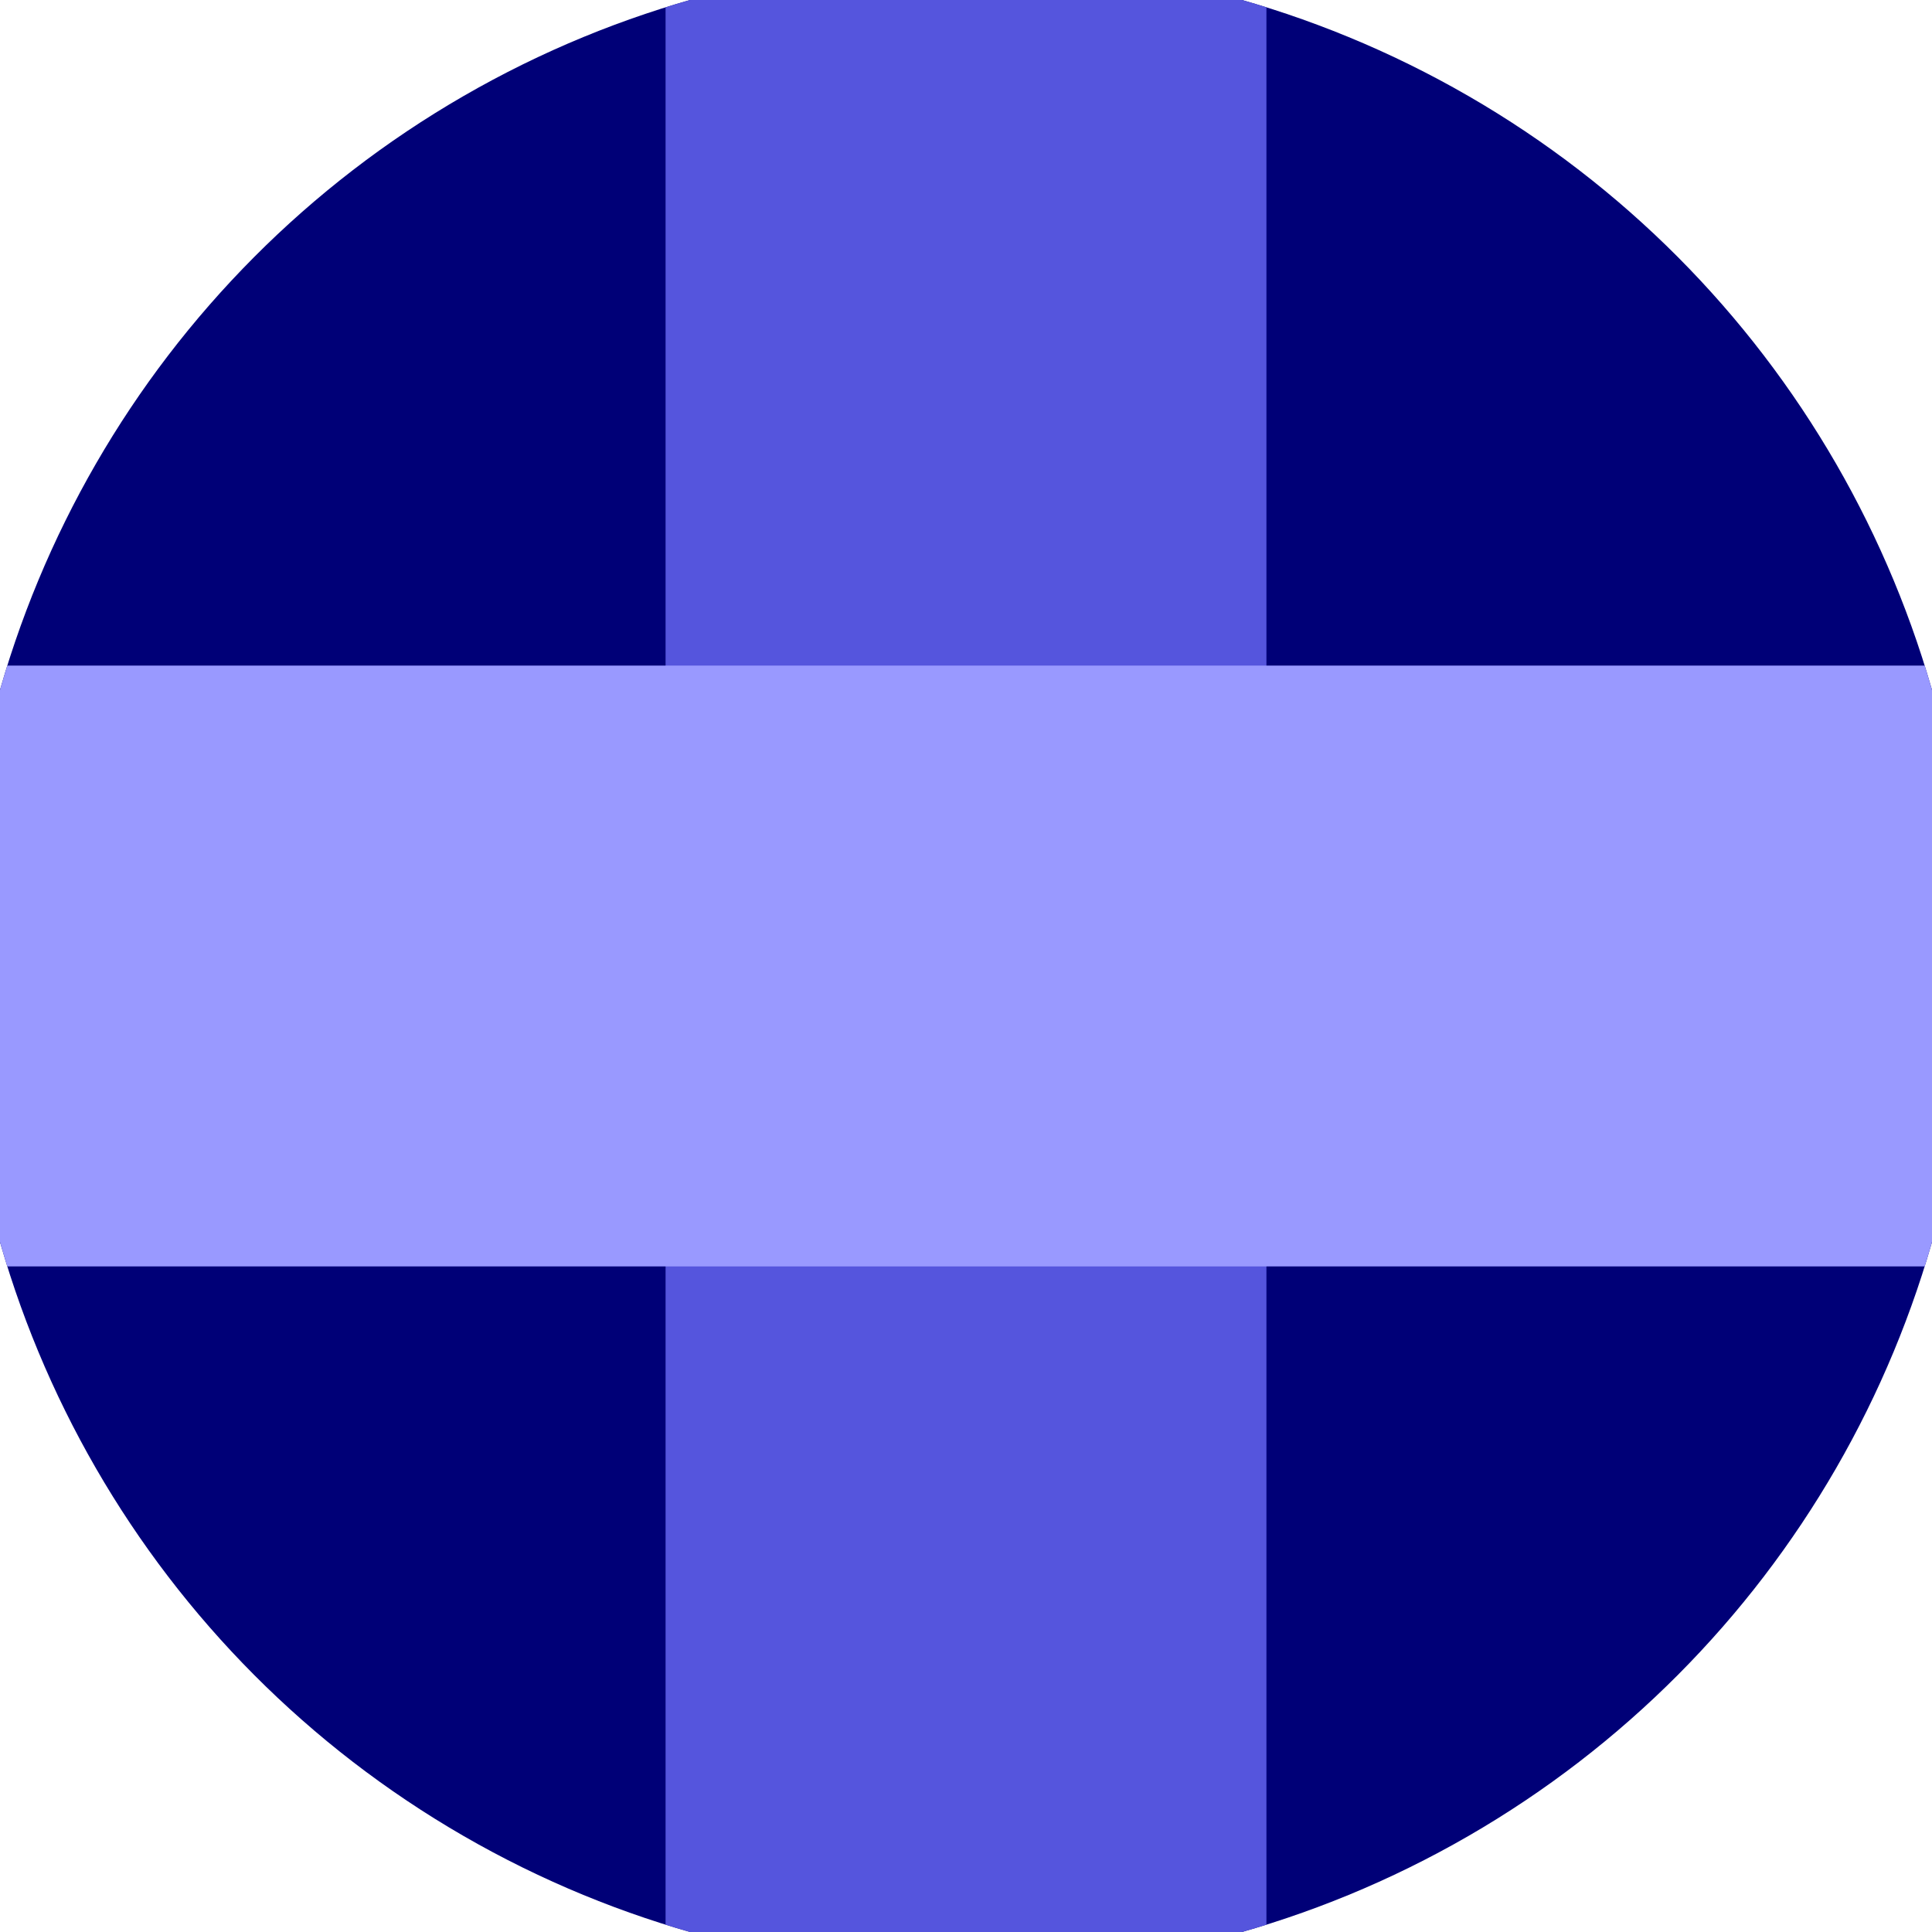 <svg xmlns="http://www.w3.org/2000/svg" width="128" height="128" viewBox="0 0 100 100" shape-rendering="geometricPrecision">
                            <defs>
                                <clipPath id="clip">
                                    <circle cx="50" cy="50" r="52" />
                                    <!--<rect x="0" y="0" width="100" height="100"/>-->
                                </clipPath>
                            </defs>
                            <g transform="rotate(0 50 50)">
                            <rect x="0" y="0" width="100" height="100" fill="#000077" clip-path="url(#clip)"/><path d="M 34.45 0 H 65.55 V 100 H 34.45 Z" fill="#5555dd" clip-path="url(#clip)"/><path d="M 0 34.45 H 100 V 65.55 H 0 Z" fill="#9999ff" clip-path="url(#clip)"/></g></svg>